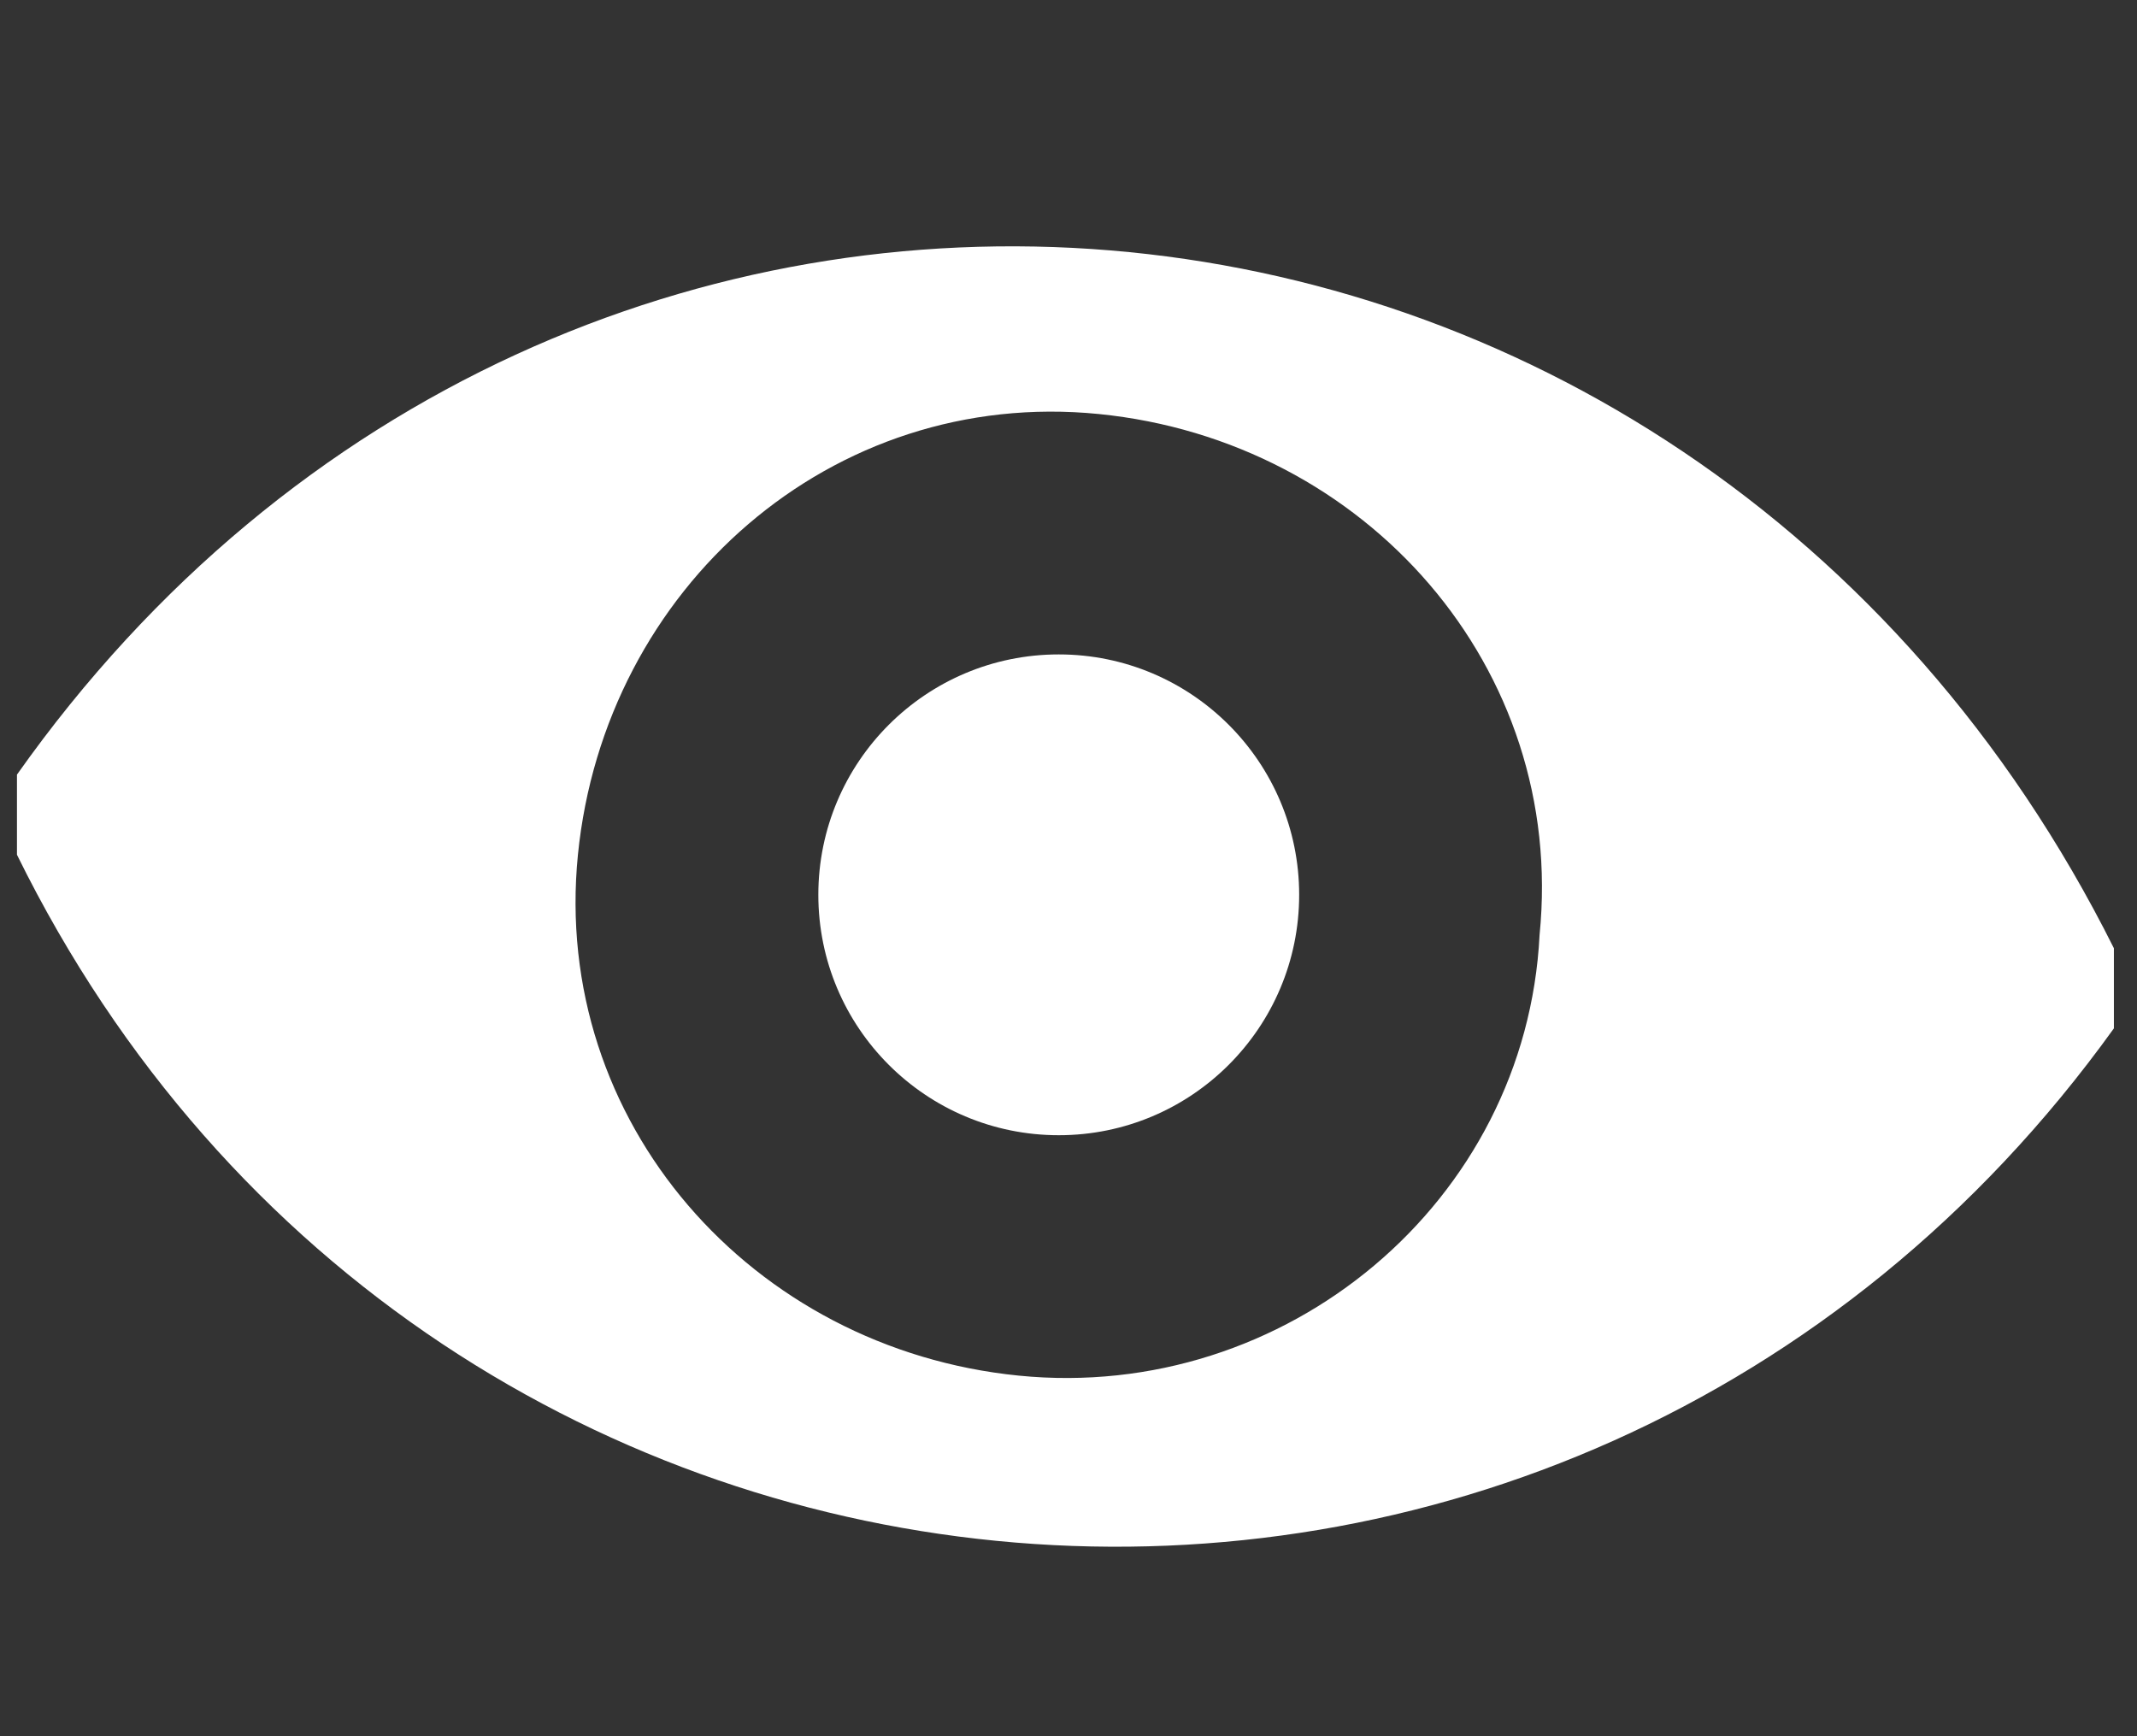 <svg xmlns:svg="http://www.w3.org/2000/svg" xmlns="http://www.w3.org/2000/svg" version="1.1" x="0px" y="0px" width="16" height="13" viewBox="0 0 16 13" xml:space="preserve" id="svg2"><rect x="0" y="0" width="16" height="13" fill="#333333" stroke="none"/><defs id="defs8"/><path id="svg_2" d="m0.127 5.8l0 0.6c3.1 6.3 11.6 7 15.7 1.3l0-0.6c-3.2-6.4-11.6-7.1-15.7-1.3zm7.5 4.5c-2-0.2-3.5-1.9-3.3-3.9 0.2-2 1.9-3.5 3.9-3.3 2 0.2 3.5 1.9 3.3 3.9 -0.1 2-1.9 3.5-3.9 3.3z" fill="#A4A5A6" style="fill-opacity:1;fill:#fff"/><circle id="svg_3" r="1.8" cy="6.7" cx="7.927" fill="#A4A5A6" style="fill-opacity:1;fill:#fff"/></svg>